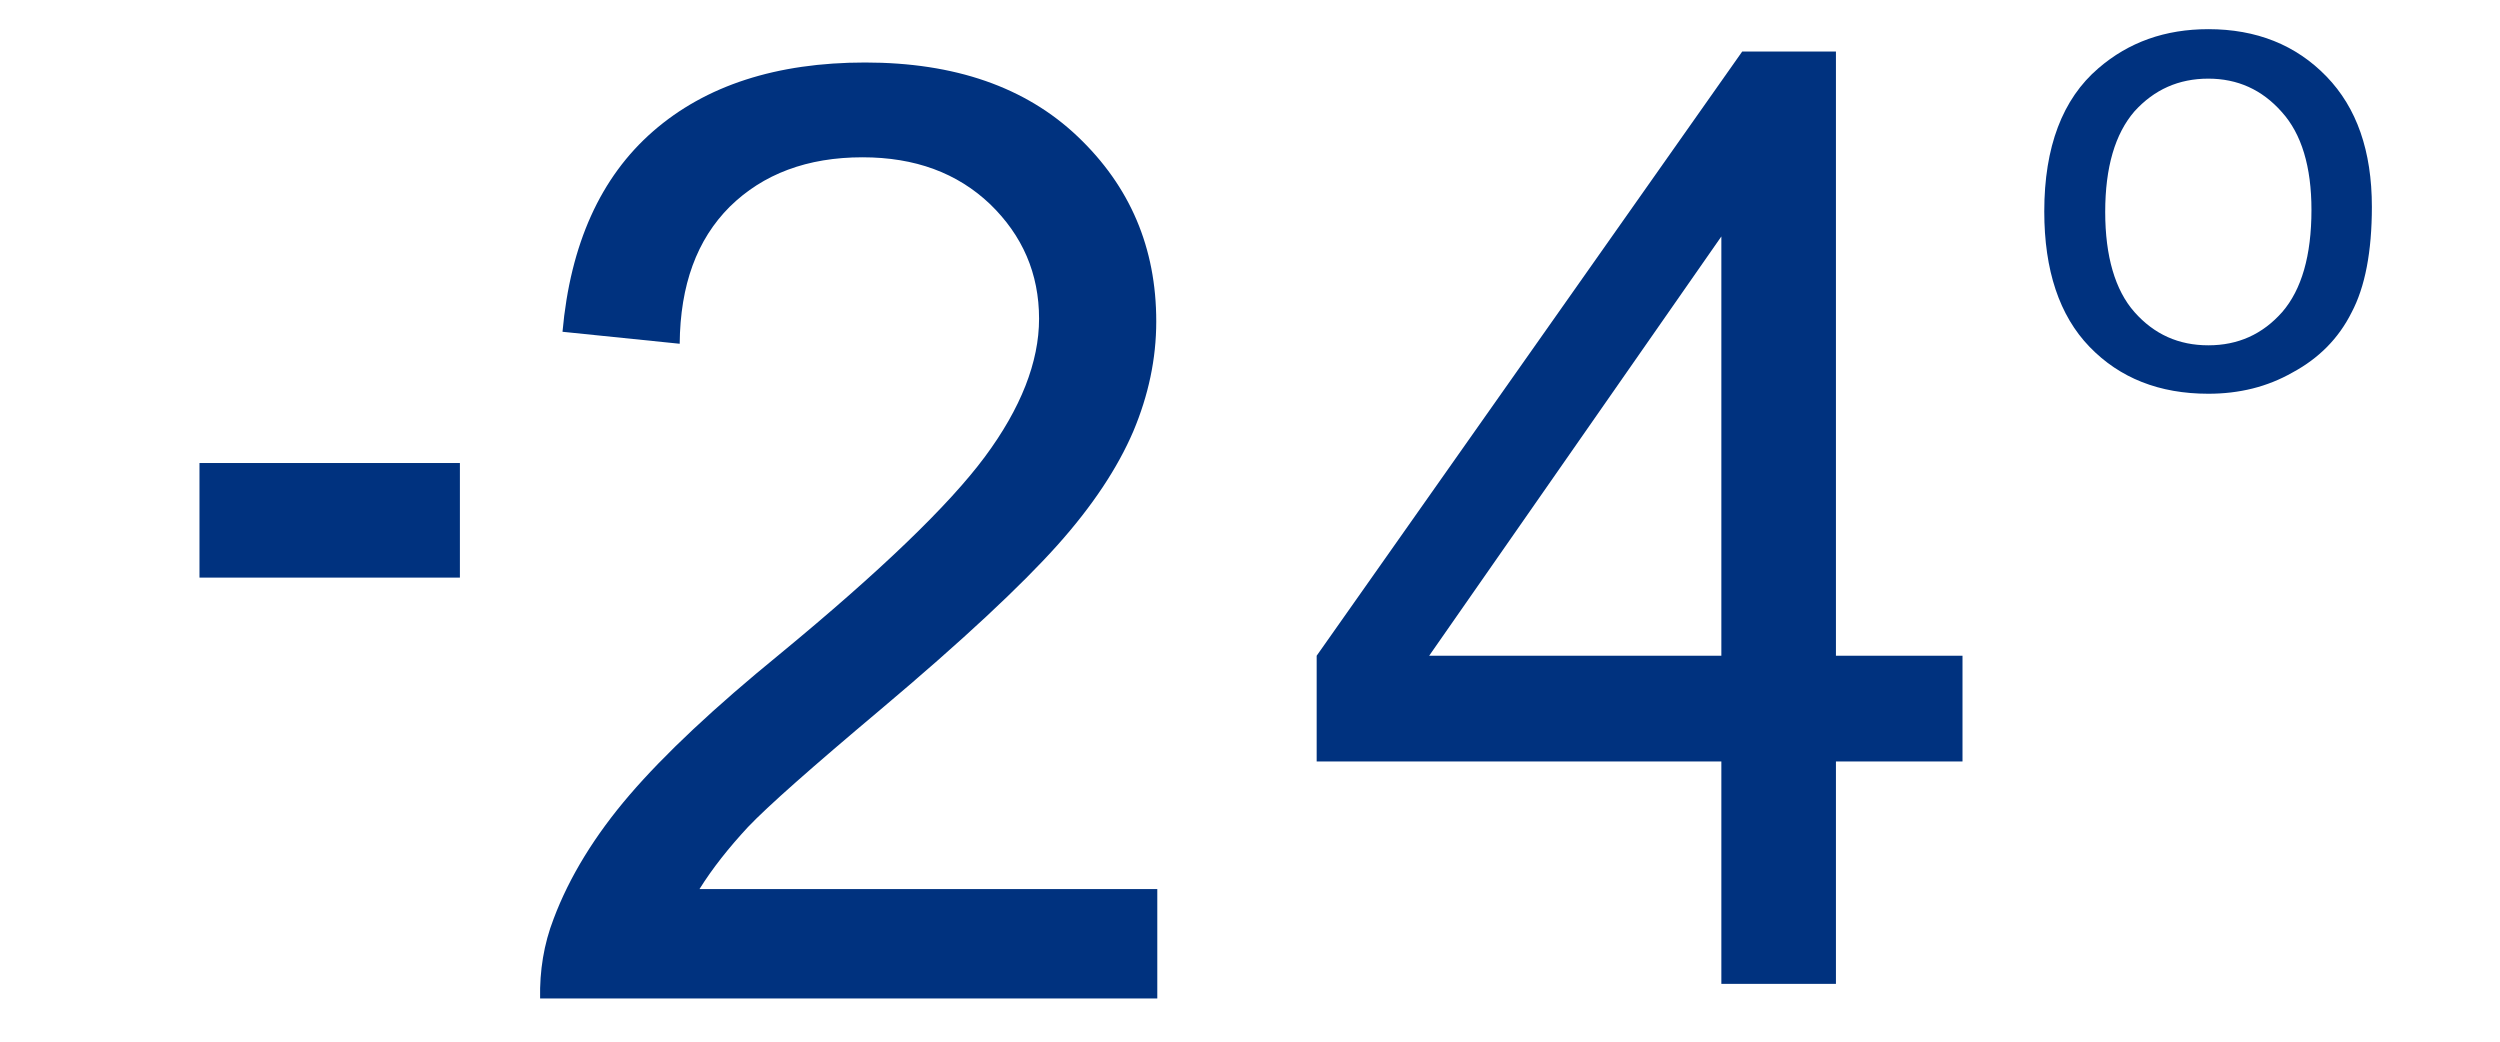 <?xml version="1.0" encoding="UTF-8"?>
<!DOCTYPE svg PUBLIC "-//W3C//DTD SVG 1.1//EN" "http://www.w3.org/Graphics/SVG/1.1/DTD/svg11.dtd">
<!-- Creator: CorelDRAW 2019 (64-Bit) -->
<svg xmlns="http://www.w3.org/2000/svg" xml:space="preserve" width="48px" height="20px" version="1.1" shape-rendering="geometricPrecision" text-rendering="geometricPrecision" image-rendering="optimizeQuality" fill-rule="evenodd" clip-rule="evenodd"
viewBox="0 0 48 20"
 xmlns:xlink="http://www.w3.org/1999/xlink"
 xmlns:xodm="http://www.corel.com/coreldraw/odm/2003">
 <g id="Layer_x0020_1">
  <polygon fill="#00327F" fill-rule="nonzero" points="3.83,11.09 3.83,8.89 8.83,8.89 8.83,11.09 "/>
  <path fill="#00327F" fill-rule="nonzero" d="M39.25 4.06c0,-1.24 0.35,-2.16 1.04,-2.75 0.58,-0.5 1.28,-0.75 2.11,-0.75 0.92,0 1.68,0.3 2.27,0.91 0.58,0.6 0.87,1.43 0.87,2.5 0,0.86 -0.13,1.54 -0.39,2.03 -0.25,0.5 -0.63,0.88 -1.13,1.15 -0.49,0.28 -1.03,0.41 -1.62,0.41 -0.94,0 -1.7,-0.3 -2.28,-0.9 -0.58,-0.6 -0.87,-1.47 -0.87,-2.6zm1.17 0.01c0,0.85 0.19,1.5 0.56,1.92 0.38,0.43 0.85,0.64 1.42,0.64 0.57,0 1.04,-0.21 1.42,-0.64 0.37,-0.43 0.56,-1.08 0.56,-1.96 0,-0.83 -0.19,-1.46 -0.57,-1.88 -0.38,-0.43 -0.85,-0.64 -1.41,-0.64 -0.57,0 -1.04,0.21 -1.42,0.63 -0.37,0.43 -0.56,1.07 -0.56,1.93z"/>
  <path fill="#00327F" fill-rule="nonzero" d="M33.05 18.89l0 -4.27 -7.77 0 0 -2.03 8.17 -11.6 1.8 0 0 11.6 2.43 0 0 2.03 -2.43 0 0 4.27 -2.2 0zm0 -6.3l0 -8.05 -5.61 8.05 5.61 0z"/>
  <path fill="#00327F" fill-rule="nonzero" d="M22.22 17.07l0 2.1 -11.85 0c-0.01,-0.53 0.07,-1.04 0.26,-1.53 0.3,-0.8 0.79,-1.6 1.46,-2.38 0.67,-0.78 1.63,-1.68 2.88,-2.7 1.93,-1.59 3.25,-2.86 3.94,-3.79 0.69,-0.93 1.04,-1.82 1.04,-2.65 0,-0.87 -0.32,-1.6 -0.94,-2.2 -0.63,-0.6 -1.44,-0.9 -2.45,-0.9 -1.06,0 -1.91,0.32 -2.55,0.95 -0.63,0.63 -0.95,1.5 -0.96,2.63l-2.25 -0.23c0.15,-1.68 0.73,-2.97 1.74,-3.85 1.01,-0.88 2.37,-1.32 4.07,-1.32 1.72,0 3.08,0.47 4.08,1.42 1.01,0.96 1.51,2.14 1.51,3.55 0,0.72 -0.15,1.42 -0.44,2.11 -0.3,0.7 -0.78,1.43 -1.46,2.19 -0.69,0.77 -1.81,1.82 -3.39,3.15 -1.32,1.11 -2.17,1.86 -2.55,2.26 -0.37,0.4 -0.68,0.79 -0.93,1.19l8.79 0z"/>
 </g>
 <g id="Layer_x0020_1_0">
 </g>
</svg>

